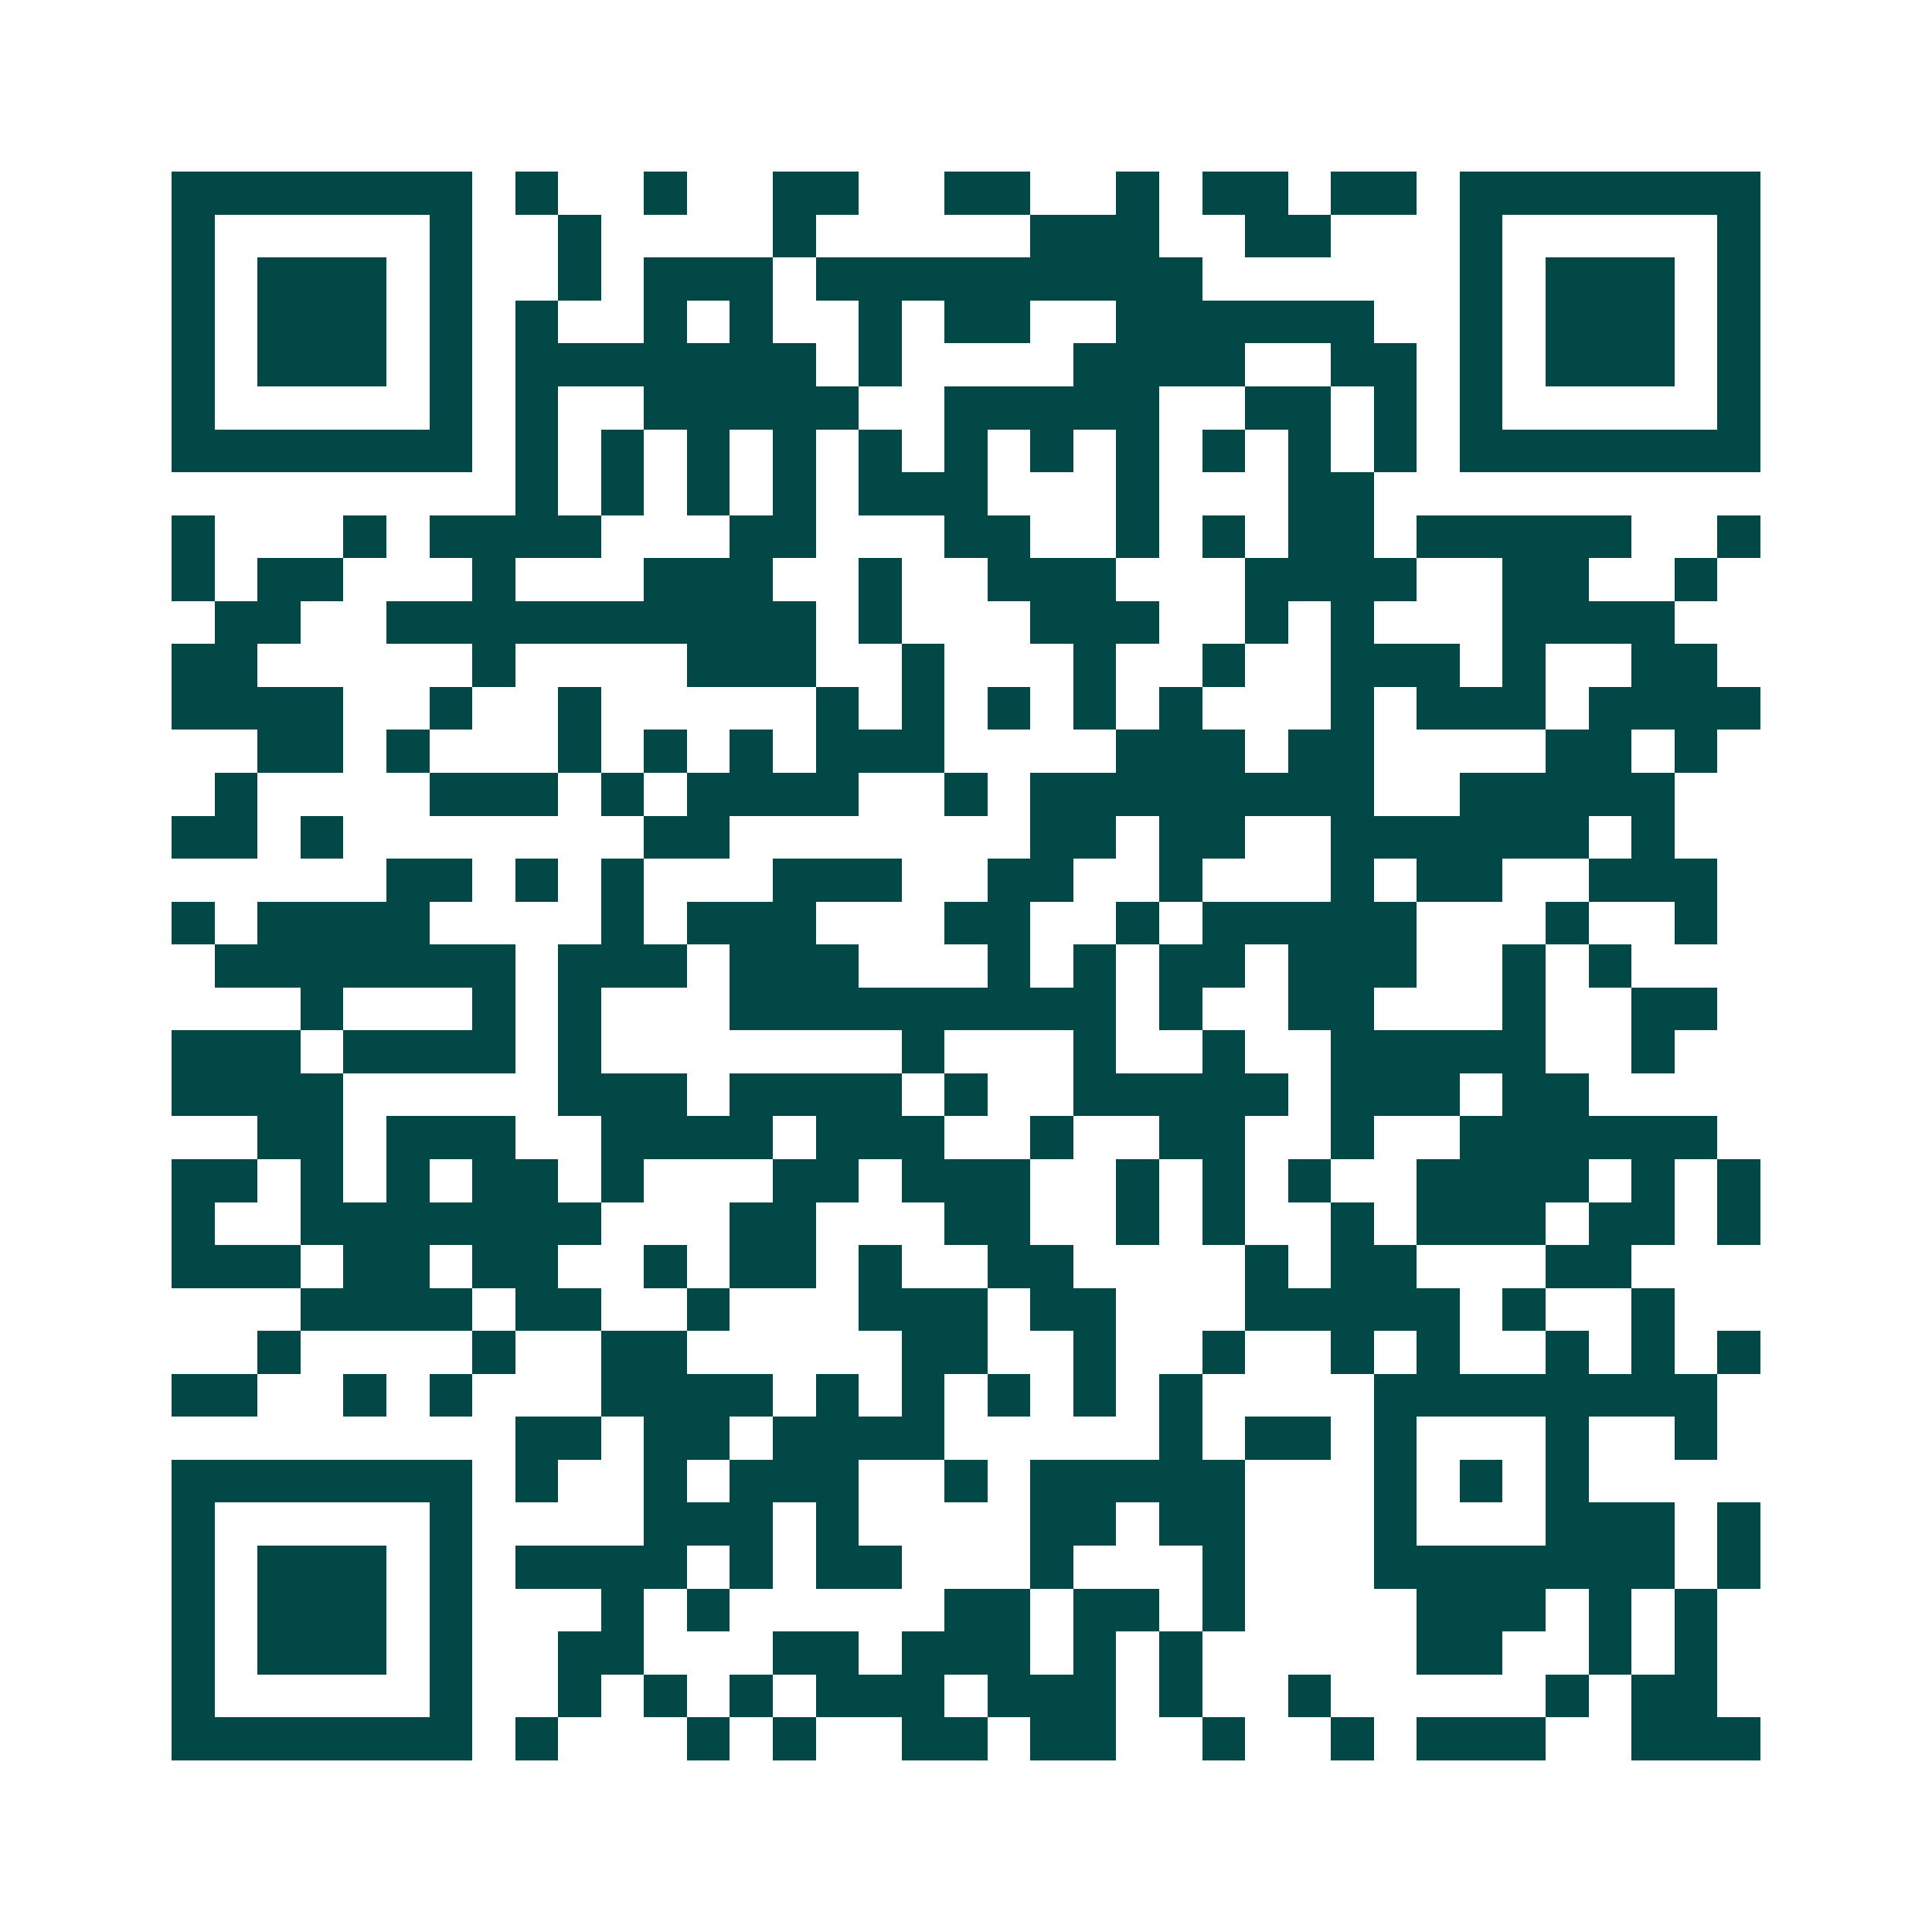 <svg xmlns="http://www.w3.org/2000/svg" width="200" height="200" viewBox="0 0 45 45" shape-rendering="crispEdges"><path fill="#ffffff" d="M0 0h45v45H0z"/><path stroke="#014847" d="M4 4.5h7m1 0h1m2 0h1m2 0h2m2 0h2m2 0h1m1 0h2m1 0h2m1 0h7M4 5.5h1m5 0h1m2 0h1m4 0h1m5 0h3m2 0h2m3 0h1m5 0h1M4 6.5h1m1 0h3m1 0h1m2 0h1m1 0h3m1 0h9m6 0h1m1 0h3m1 0h1M4 7.5h1m1 0h3m1 0h1m1 0h1m2 0h1m1 0h1m2 0h1m1 0h2m2 0h6m2 0h1m1 0h3m1 0h1M4 8.5h1m1 0h3m1 0h1m1 0h7m1 0h1m4 0h4m2 0h2m1 0h1m1 0h3m1 0h1M4 9.5h1m5 0h1m1 0h1m2 0h5m2 0h5m2 0h2m1 0h1m1 0h1m5 0h1M4 10.5h7m1 0h1m1 0h1m1 0h1m1 0h1m1 0h1m1 0h1m1 0h1m1 0h1m1 0h1m1 0h1m1 0h1m1 0h7M12 11.5h1m1 0h1m1 0h1m1 0h1m1 0h3m3 0h1m3 0h2M4 12.5h1m3 0h1m1 0h4m3 0h2m3 0h2m2 0h1m1 0h1m1 0h2m1 0h5m2 0h1M4 13.5h1m1 0h2m3 0h1m3 0h3m2 0h1m2 0h3m3 0h4m2 0h2m2 0h1M5 14.5h2m2 0h10m1 0h1m3 0h3m2 0h1m1 0h1m3 0h4M4 15.5h2m5 0h1m4 0h3m2 0h1m3 0h1m2 0h1m2 0h3m1 0h1m2 0h2M4 16.5h4m2 0h1m2 0h1m5 0h1m1 0h1m1 0h1m1 0h1m1 0h1m3 0h1m1 0h3m1 0h4M6 17.5h2m1 0h1m3 0h1m1 0h1m1 0h1m1 0h3m4 0h3m1 0h2m4 0h2m1 0h1M5 18.5h1m4 0h3m1 0h1m1 0h4m2 0h1m1 0h8m2 0h5M4 19.5h2m1 0h1m7 0h2m7 0h2m1 0h2m2 0h6m1 0h1M9 20.5h2m1 0h1m1 0h1m3 0h3m2 0h2m2 0h1m3 0h1m1 0h2m2 0h3M4 21.5h1m1 0h4m4 0h1m1 0h3m3 0h2m2 0h1m1 0h5m3 0h1m2 0h1M5 22.5h7m1 0h3m1 0h3m3 0h1m1 0h1m1 0h2m1 0h3m2 0h1m1 0h1M7 23.5h1m3 0h1m1 0h1m3 0h9m1 0h1m2 0h2m3 0h1m2 0h2M4 24.5h3m1 0h4m1 0h1m7 0h1m3 0h1m2 0h1m2 0h5m2 0h1M4 25.5h4m5 0h3m1 0h4m1 0h1m2 0h5m1 0h3m1 0h2M6 26.5h2m1 0h3m2 0h4m1 0h3m2 0h1m2 0h2m2 0h1m2 0h6M4 27.5h2m1 0h1m1 0h1m1 0h2m1 0h1m3 0h2m1 0h3m2 0h1m1 0h1m1 0h1m2 0h4m1 0h1m1 0h1M4 28.5h1m2 0h7m3 0h2m3 0h2m2 0h1m1 0h1m2 0h1m1 0h3m1 0h2m1 0h1M4 29.5h3m1 0h2m1 0h2m2 0h1m1 0h2m1 0h1m2 0h2m4 0h1m1 0h2m3 0h2M7 30.5h4m1 0h2m2 0h1m3 0h3m1 0h2m3 0h5m1 0h1m2 0h1M6 31.5h1m4 0h1m2 0h2m5 0h2m2 0h1m2 0h1m2 0h1m1 0h1m2 0h1m1 0h1m1 0h1M4 32.5h2m2 0h1m1 0h1m3 0h4m1 0h1m1 0h1m1 0h1m1 0h1m1 0h1m4 0h8M12 33.5h2m1 0h2m1 0h4m5 0h1m1 0h2m1 0h1m3 0h1m2 0h1M4 34.5h7m1 0h1m2 0h1m1 0h3m2 0h1m1 0h5m3 0h1m1 0h1m1 0h1M4 35.5h1m5 0h1m4 0h3m1 0h1m4 0h2m1 0h2m3 0h1m3 0h3m1 0h1M4 36.5h1m1 0h3m1 0h1m1 0h4m1 0h1m1 0h2m3 0h1m3 0h1m3 0h7m1 0h1M4 37.5h1m1 0h3m1 0h1m3 0h1m1 0h1m5 0h2m1 0h2m1 0h1m4 0h3m1 0h1m1 0h1M4 38.5h1m1 0h3m1 0h1m2 0h2m3 0h2m1 0h3m1 0h1m1 0h1m5 0h2m2 0h1m1 0h1M4 39.5h1m5 0h1m2 0h1m1 0h1m1 0h1m1 0h3m1 0h3m1 0h1m2 0h1m5 0h1m1 0h2M4 40.5h7m1 0h1m3 0h1m1 0h1m2 0h2m1 0h2m2 0h1m2 0h1m1 0h3m2 0h3"/></svg>
